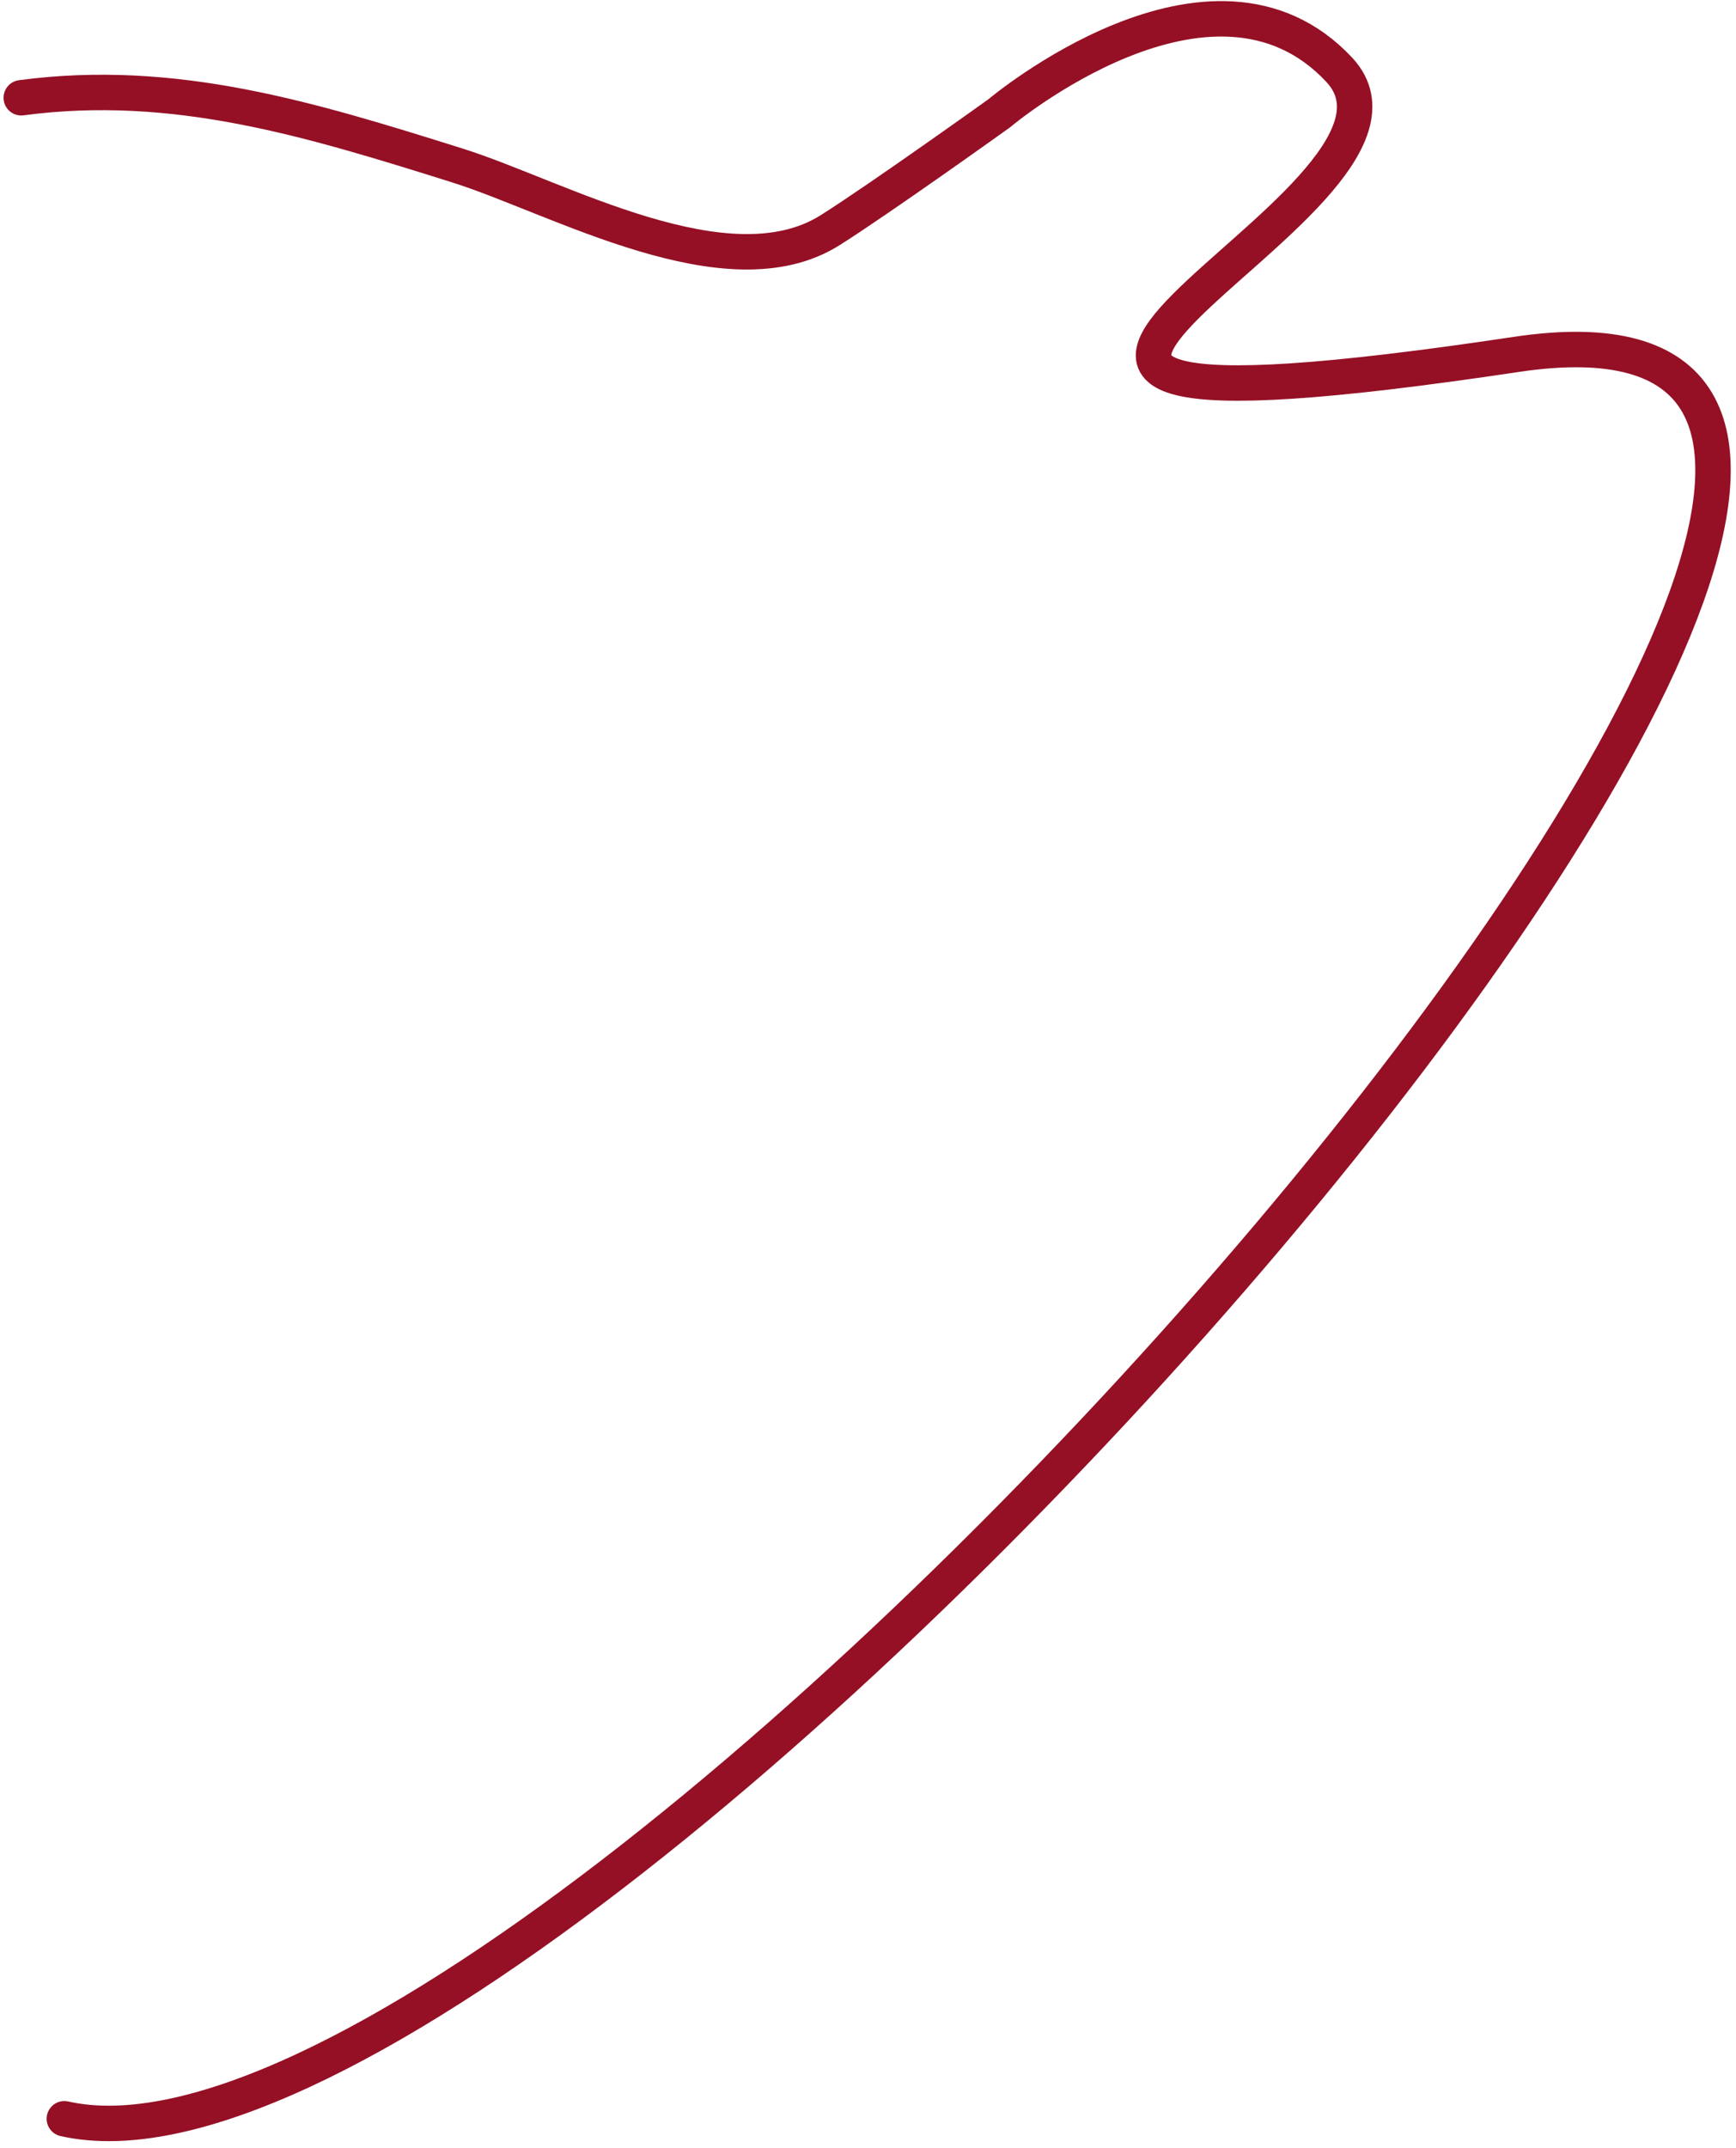 <?xml version="1.0" encoding="UTF-8"?> <svg xmlns="http://www.w3.org/2000/svg" width="245" height="303" viewBox="0 0 245 303" fill="none"><path d="M9.082 298.892C79.945 314.892 323.16 33.646 214 49.995C104.84 66.344 206.954 29.034 189 9.837C171.046 -9.36 141 15.998 141 15.998C141 15.998 124.159 28.055 117.166 32.466C102.691 41.596 78.673 27.779 64.539 23.341C43.862 16.849 24.648 10.905 3 13.792" stroke="#951025" stroke-width="5" stroke-linecap="round"></path></svg> 